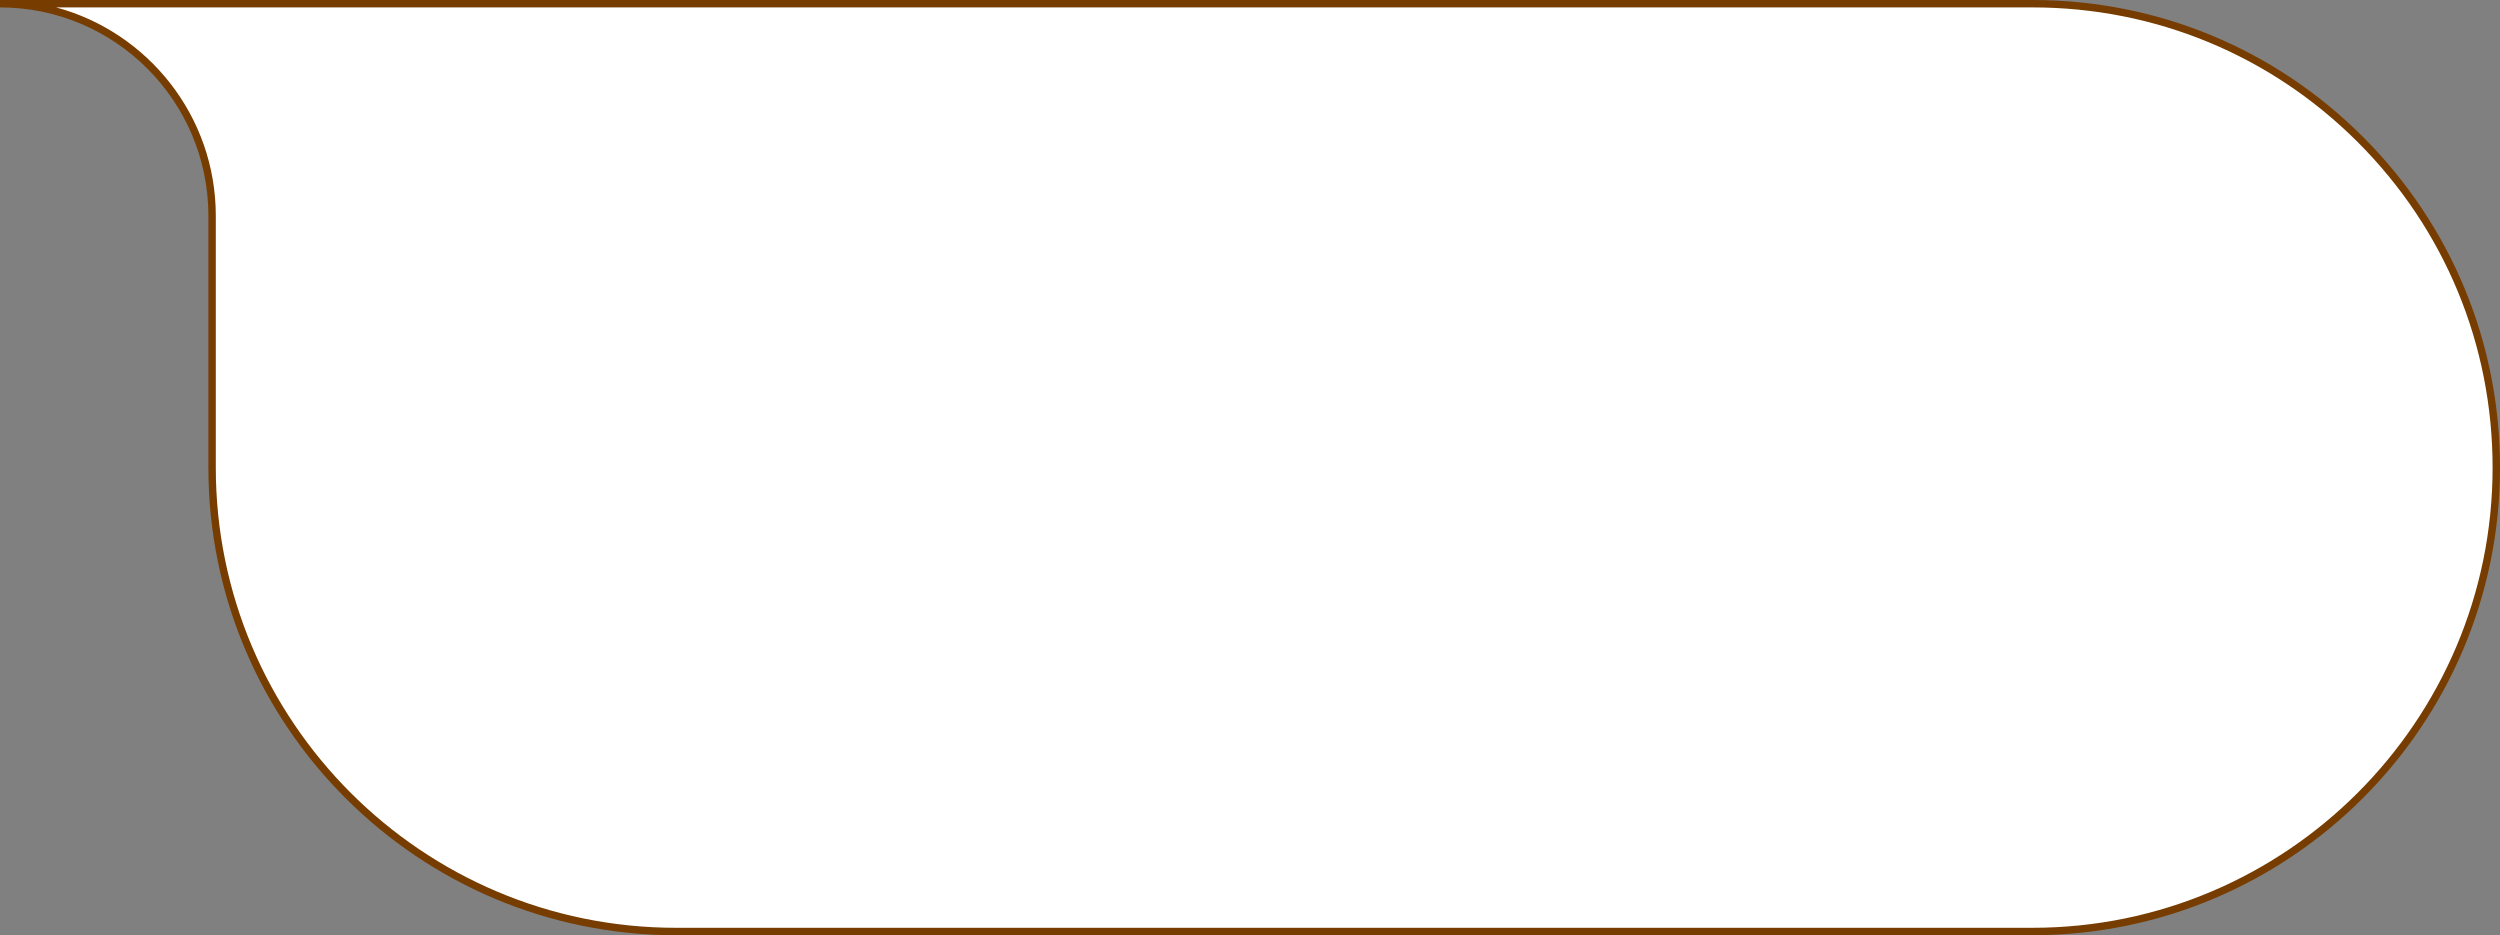 <?xml version="1.0" encoding="UTF-8" standalone="no"?><svg xmlns="http://www.w3.org/2000/svg" xmlns:xlink="http://www.w3.org/1999/xlink" fill="#763c00" height="378.7" preserveAspectRatio="xMidYMid meet" version="1" viewBox="0.0 0.0 1012.4 378.7" width="1012.4" zoomAndPan="magnify"><rect x="0.0" y="0.0" width="1012.4" height="378.7" fill="#808080" stroke="none"/><g id="change1_1"><path d="M0,1.5l85.88,0l737.16,0c51.88,0,98.85,21.03,132.84,55.02c34,34,55.02,80.96,55.02,132.84 c0,103.75-84.1,187.86-187.86,187.86l-549.29,0c-103.75,0-187.86-84.11-187.86-187.86c0-37.6,0-72.61,0-101.98 C85.88,39.95,47.43,1.5,0,1.5z" fill="#ffffff"/></g><g id="change2_1"><path d="M823.04,378.73H273.75c-104.42,0-189.36-84.95-189.36-189.36V87.38C84.38,40.86,46.53,3,0,3V0l823.04,0 c50.59,0,98.14,19.7,133.9,55.46c35.77,35.77,55.46,83.32,55.46,133.9C1012.41,293.78,927.46,378.73,823.04,378.73z M22.74,3 c37.2,10.03,64.65,44.06,64.65,84.38v101.98c0,102.76,83.6,186.36,186.36,186.36h549.29c102.76,0,186.36-83.6,186.36-186.36 c0-49.78-19.39-96.58-54.58-131.78C919.63,22.39,872.83,3,823.04,3L22.74,3z"/></g></svg>